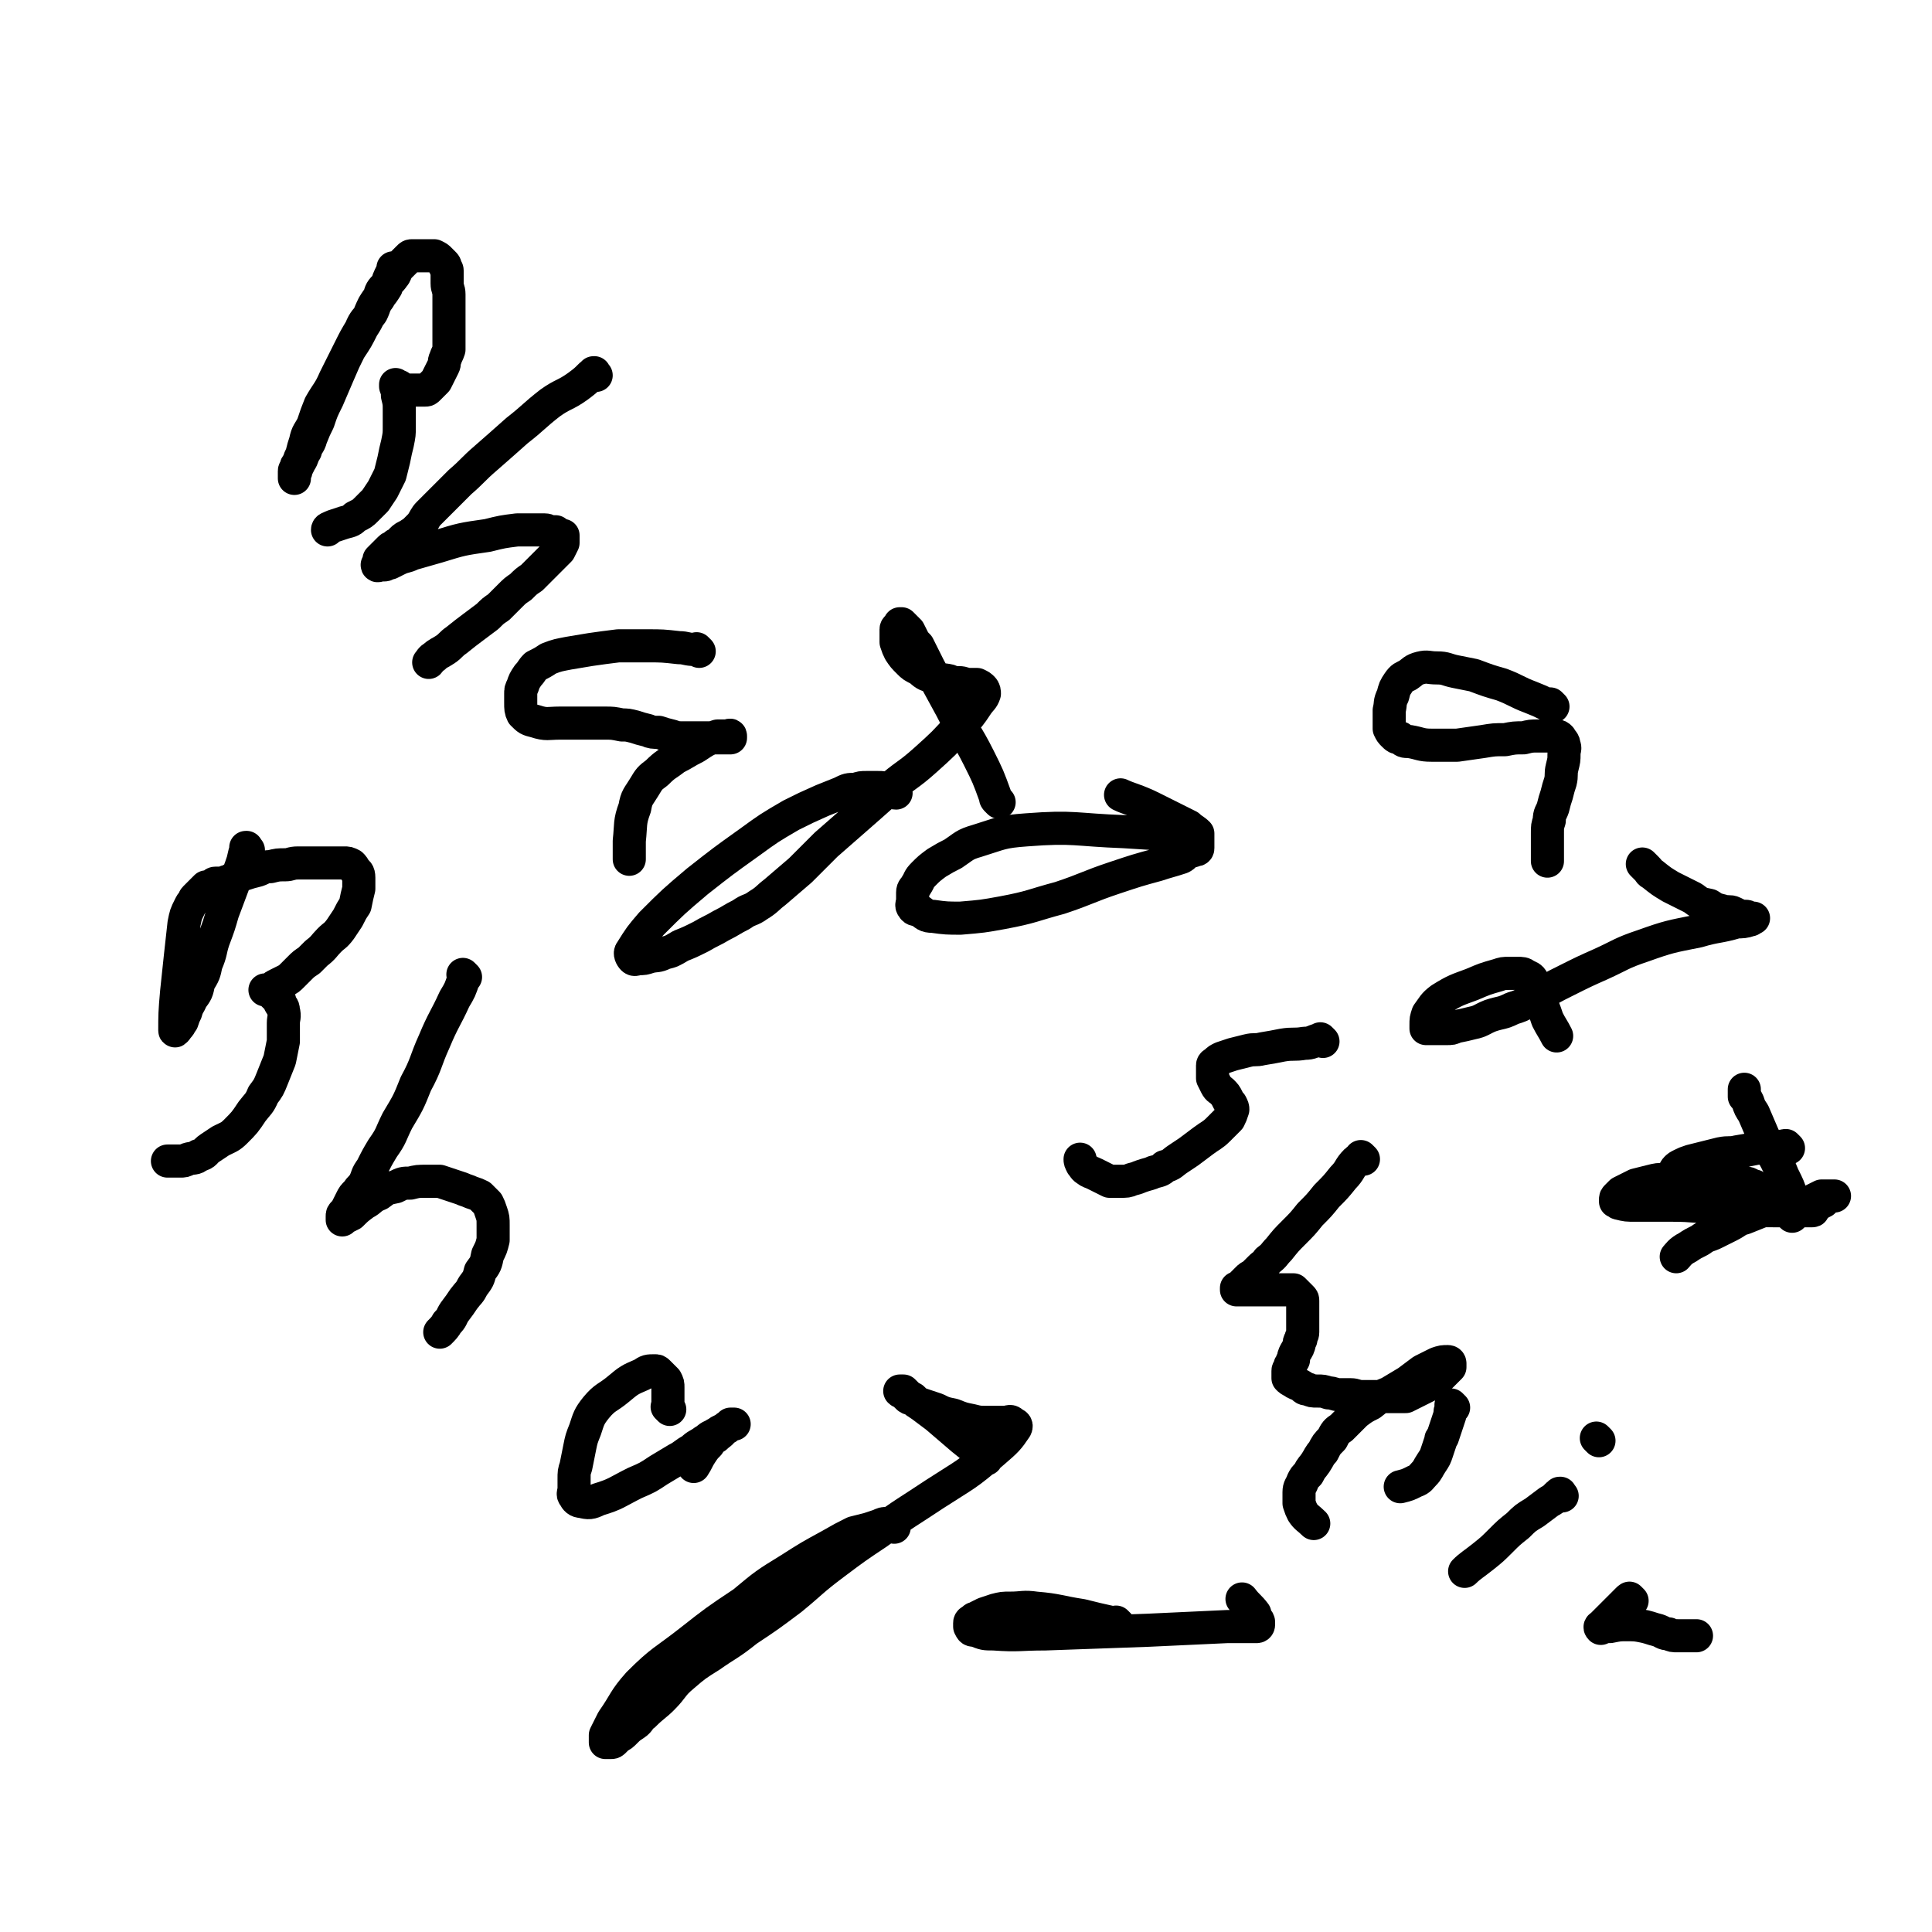 <svg viewBox='0 0 1050 1050' version='1.1' xmlns='http://www.w3.org/2000/svg' xmlns:xlink='http://www.w3.org/1999/xlink'><g fill='none' stroke='#000000' stroke-width='18' stroke-linecap='round' stroke-linejoin='round'><path d='M215,147c-1,-1 -1,-1 -1,-1 -1,-1 0,0 0,0 0,0 0,0 0,0 0,0 0,0 0,0 -1,-1 0,0 0,0 0,0 0,0 0,0 0,0 0,0 0,0 -1,-1 0,0 0,0 0,0 0,0 0,0 0,0 0,0 0,0 -1,-1 0,0 0,0 0,1 -1,1 -1,2 -2,4 -2,4 -3,8 -3,5 -4,5 -7,10 -3,6 -2,6 -6,12 -3,6 -3,6 -7,12 -4,8 -4,8 -8,16 -3,7 -4,7 -8,14 -2,5 -2,5 -4,11 -2,4 -3,4 -4,9 -1,3 -1,3 -2,7 -1,2 -1,2 -2,5 -1,1 -1,1 -1,2 0,1 -1,1 -1,2 0,1 0,1 0,2 0,1 0,2 0,2 0,-1 0,-1 0,-2 0,-1 1,-1 1,-3 1,-2 1,-2 2,-4 2,-3 1,-3 3,-6 1,-4 2,-3 3,-7 2,-5 2,-5 4,-9 2,-6 2,-6 5,-12 3,-7 3,-7 6,-14 3,-7 3,-7 6,-13 3,-6 3,-6 6,-11 2,-5 3,-5 6,-9 2,-4 1,-4 4,-8 1,-4 1,-4 4,-7 1,-2 2,-2 4,-5 1,-1 1,-2 2,-4 1,-1 1,-1 2,-2 1,-1 1,-1 2,-2 1,-1 1,-1 2,-2 1,-1 1,-1 2,-1 1,0 1,0 2,0 2,0 2,0 3,0 1,0 1,0 2,0 2,0 2,0 3,0 1,0 1,0 2,0 2,1 2,1 3,2 1,1 1,1 2,2 1,1 1,1 1,2 0,1 1,1 1,2 0,2 0,2 0,3 0,2 0,2 0,4 0,3 1,3 1,6 0,3 0,3 0,6 0,3 0,3 0,7 0,3 0,3 0,6 0,3 0,3 0,6 0,2 0,2 0,5 -1,3 -1,2 -2,5 -1,2 0,2 -1,4 -1,2 -1,2 -2,4 -1,2 -1,2 -2,4 -1,1 -1,1 -2,2 -1,1 -1,1 -2,2 -1,1 -1,1 -2,1 -1,0 -1,0 -1,0 -1,0 -1,0 -2,0 -1,0 -1,0 -2,0 -1,0 -1,0 -2,0 -1,0 -1,0 -2,0 -1,0 -1,0 -2,0 -1,-1 -1,0 -2,-1 -1,0 -1,-1 -1,-1 -1,0 -1,0 -1,0 -1,0 -1,0 -1,-1 0,0 0,0 0,0 0,1 0,1 0,1 1,3 1,2 1,5 1,4 1,4 1,8 0,4 0,4 0,9 0,4 0,4 -1,9 -1,4 -1,4 -2,9 -1,4 -1,4 -2,8 -2,4 -2,4 -4,8 -2,3 -2,3 -4,6 -2,2 -2,2 -5,5 -2,2 -2,2 -6,4 -2,2 -2,2 -6,3 -3,1 -3,1 -6,2 -2,1 -3,1 -3,2 '/><path d='M324,204c-1,-1 -1,-1 -1,-1 -1,-1 0,0 0,0 0,0 0,0 0,0 0,0 0,-1 0,0 -1,0 -1,1 -2,1 -3,3 -3,3 -7,6 -7,5 -8,4 -15,9 -9,7 -9,8 -18,15 -9,8 -9,8 -17,15 -7,6 -7,7 -14,13 -5,5 -5,5 -10,10 -3,3 -3,3 -7,7 -2,2 -2,3 -4,6 -2,2 -2,2 -4,4 -3,2 -3,2 -5,3 -3,2 -2,3 -5,4 -1,2 -2,1 -3,2 -1,1 -1,1 -2,2 -1,1 -1,1 -2,2 -1,1 -1,1 -2,2 0,1 0,1 0,2 -1,1 -1,1 -1,1 0,1 1,0 2,0 1,0 1,0 2,0 1,0 1,-1 3,-1 2,-1 2,-1 4,-2 4,-2 4,-1 8,-3 7,-2 7,-2 14,-4 13,-4 13,-4 27,-6 8,-2 8,-2 16,-3 4,0 4,0 9,0 3,0 3,0 6,0 2,0 2,1 4,1 1,0 1,0 2,0 1,1 1,1 2,2 1,0 2,0 2,0 0,1 0,1 0,2 0,1 0,1 0,2 -1,2 -1,2 -2,4 -2,2 -2,2 -4,4 -2,2 -2,2 -5,5 -3,3 -3,3 -6,6 -3,2 -3,2 -6,5 -3,2 -3,2 -6,5 -3,3 -3,3 -6,6 -3,2 -3,2 -6,5 -4,3 -4,3 -8,6 -4,3 -4,3 -9,7 -3,2 -3,3 -6,5 -3,2 -4,2 -6,4 -2,1 -2,2 -3,3 '/><path d='M380,354c-1,-1 -1,-1 -1,-1 -1,-1 0,0 0,0 0,0 0,0 0,0 0,0 0,0 0,0 -1,-1 0,0 0,0 0,0 0,0 0,0 0,0 0,0 0,0 -1,-1 0,0 0,0 0,0 -1,0 -1,0 -5,0 -5,-1 -9,-1 -9,-1 -9,-1 -17,-1 -8,0 -8,0 -16,0 -8,1 -8,1 -15,2 -6,1 -6,1 -12,2 -5,1 -6,1 -11,3 -3,2 -3,2 -7,4 -2,2 -2,3 -4,5 -2,3 -2,3 -3,6 -1,2 -1,2 -1,4 0,3 0,3 0,5 0,3 0,4 1,6 3,3 3,3 7,4 6,2 7,1 13,1 7,0 7,0 14,0 5,0 5,0 11,0 4,0 4,0 9,1 3,0 3,0 7,1 3,1 3,1 7,2 2,1 3,1 6,1 3,1 3,1 7,2 3,1 3,1 7,1 3,0 3,0 6,0 3,0 3,0 6,0 2,0 2,0 4,0 2,0 2,0 4,0 2,0 2,0 3,0 1,0 1,0 2,0 0,0 0,-1 0,-1 0,-1 -1,0 -1,0 -3,0 -3,0 -6,0 -6,2 -6,2 -12,6 -6,3 -5,3 -11,6 -5,4 -5,3 -10,8 -4,3 -4,3 -7,8 -3,5 -4,5 -5,11 -3,8 -2,9 -3,18 0,5 0,8 0,10 '/><path d='M543,436c-1,-1 -1,-1 -1,-1 -1,-1 0,0 0,0 0,0 0,0 0,0 0,0 0,0 0,0 -1,-1 0,0 0,0 0,0 0,0 0,0 0,0 0,0 0,0 -1,-1 -1,-1 -1,-2 -4,-11 -4,-11 -9,-21 -7,-14 -8,-13 -15,-27 -6,-11 -6,-11 -12,-22 -3,-6 -3,-6 -6,-12 -2,-2 -2,-2 -3,-4 -1,-2 -1,-2 -2,-4 -1,-1 -1,-1 -2,-2 -1,-1 -1,-1 -2,-2 -1,0 -1,0 -1,0 0,0 0,0 0,0 0,1 0,1 0,1 -1,1 -2,1 -2,2 0,2 0,2 0,3 0,2 0,2 0,4 1,3 1,3 2,5 2,3 2,3 5,6 2,2 2,2 6,4 3,3 4,3 8,4 3,2 4,1 8,2 2,1 3,1 5,1 3,0 3,1 6,1 2,0 2,0 4,0 2,1 2,1 3,2 1,1 1,2 1,3 -1,3 -2,3 -4,6 -4,6 -4,6 -9,11 -9,10 -9,10 -19,19 -10,9 -11,8 -21,17 -9,8 -9,8 -17,15 -8,7 -8,7 -16,14 -7,7 -7,7 -14,14 -7,6 -7,6 -14,12 -4,3 -4,4 -9,7 -4,3 -5,2 -9,5 -6,3 -5,3 -11,6 -5,3 -6,3 -11,6 -6,3 -6,3 -11,5 -5,3 -5,3 -9,4 -4,2 -4,1 -8,2 -3,1 -3,1 -6,1 -1,0 -2,1 -3,0 -1,-1 -2,-3 -1,-4 5,-8 5,-8 11,-15 12,-12 12,-12 25,-23 14,-11 14,-11 28,-21 11,-8 11,-8 23,-15 8,-4 8,-4 17,-8 5,-2 5,-2 10,-4 4,-2 4,-2 8,-2 3,-1 3,-1 6,-1 3,0 3,0 6,0 3,0 3,0 6,1 2,1 2,2 4,2 '/><path d='M644,455c-1,-1 -1,-1 -1,-1 -1,-1 0,0 0,0 0,0 0,0 0,0 0,0 0,0 0,0 -1,-1 0,0 0,0 -16,-1 -16,-1 -32,-2 -27,-1 -27,-3 -53,-1 -14,1 -14,2 -27,6 -7,2 -7,3 -13,7 -4,2 -4,2 -9,5 -4,3 -4,3 -7,6 -3,3 -2,3 -4,6 -1,2 -2,2 -2,4 0,2 0,2 0,4 0,2 -1,3 0,4 1,2 2,1 4,2 3,2 3,3 7,3 7,1 8,1 15,1 12,-1 12,-1 23,-3 16,-3 16,-4 31,-8 15,-5 15,-6 30,-11 12,-4 12,-4 23,-7 6,-2 7,-2 13,-4 2,-1 2,-2 4,-3 2,-1 2,0 3,-1 1,0 2,0 2,-1 0,-1 0,-1 0,-2 0,-1 0,-1 0,-2 0,-1 0,-1 0,-2 0,-1 0,-2 0,-2 -2,-2 -3,-2 -5,-4 -10,-5 -10,-5 -20,-10 -8,-4 -13,-5 -17,-7 '/><path d='M135,462c-1,-1 -1,-1 -1,-1 -1,-1 0,0 0,0 0,0 0,0 0,0 0,0 0,-1 0,0 -1,2 -1,3 -2,7 -2,6 -2,6 -5,12 -3,8 -3,8 -6,16 -2,7 -2,7 -5,15 -2,6 -1,6 -4,13 -1,5 -1,5 -4,10 -1,5 -1,5 -4,9 -1,3 -2,3 -3,7 -1,2 -1,2 -2,5 -1,1 -1,2 -2,3 -1,1 -2,3 -2,2 0,-8 0,-10 1,-21 2,-19 2,-19 4,-37 1,-5 1,-5 3,-9 1,-2 1,-2 2,-3 1,-1 0,-1 1,-2 1,-1 1,-1 2,-2 1,-1 1,-1 2,-2 1,-1 1,-1 2,-2 1,0 1,0 2,0 2,-1 2,-2 3,-2 2,0 2,0 3,0 2,0 2,-1 4,-1 2,-1 1,-1 4,-2 2,-1 2,-1 5,-2 3,-1 3,-1 7,-2 3,-1 3,-2 7,-2 4,-1 4,-1 8,-1 3,0 3,-1 7,-1 3,0 3,0 7,0 3,0 3,0 6,0 3,0 3,0 6,0 3,0 3,0 6,0 2,0 2,0 4,1 1,1 1,1 2,3 1,1 2,1 2,4 0,2 0,3 0,6 -1,4 -1,4 -2,9 -2,3 -2,3 -4,7 -2,3 -2,3 -4,6 -3,4 -3,3 -6,6 -3,3 -3,4 -7,7 -2,2 -2,2 -4,4 -3,2 -3,2 -5,4 -2,2 -2,2 -4,4 -2,2 -2,2 -4,3 -2,1 -2,1 -4,2 -2,1 -2,1 -3,2 -1,1 -1,1 -2,1 -1,0 -1,0 -2,0 0,0 0,0 0,0 1,0 1,0 2,0 1,1 1,1 1,1 1,1 1,1 2,2 1,1 1,1 2,1 1,1 1,1 1,3 1,2 2,2 2,4 1,4 0,4 0,7 0,5 0,5 0,10 -1,5 -1,5 -2,10 -2,5 -2,5 -4,10 -2,5 -2,5 -5,9 -2,5 -3,5 -6,9 -4,6 -4,6 -9,11 -3,3 -4,3 -8,5 -3,2 -3,2 -6,4 -3,2 -2,3 -6,4 -2,2 -3,1 -6,2 -2,1 -2,1 -4,1 -2,0 -2,0 -4,0 -2,0 -2,0 -3,0 '/><path d='M253,531c-1,-1 -1,-1 -1,-1 -1,-1 0,0 0,0 0,0 0,0 0,0 0,0 0,0 0,0 -1,-1 0,0 0,0 0,0 0,0 0,0 0,0 0,0 0,0 -1,-1 0,0 0,0 0,1 0,1 0,2 -2,6 -2,6 -5,11 -5,11 -6,11 -11,23 -5,11 -4,12 -10,23 -4,10 -4,10 -10,20 -4,8 -3,8 -8,15 -3,5 -3,5 -6,11 -3,4 -2,4 -4,8 -2,3 -2,2 -4,5 -2,2 -2,2 -3,4 -1,2 -1,2 -2,4 -1,2 -1,2 -2,3 -1,1 -1,1 -1,2 0,1 0,1 0,2 0,0 1,-1 1,-1 2,-1 2,-1 4,-2 3,-3 3,-3 7,-6 4,-2 3,-3 8,-5 4,-3 4,-3 9,-4 4,-2 4,-2 8,-2 4,-1 4,-1 9,-1 3,0 3,0 7,0 3,1 3,1 6,2 3,1 3,1 6,2 2,1 3,1 5,2 3,1 3,1 5,2 2,2 2,2 4,4 1,2 1,2 2,5 1,3 1,3 1,7 0,4 0,4 0,8 -1,4 -1,4 -3,8 -1,5 -1,5 -4,9 -1,4 -1,4 -4,8 -2,4 -2,3 -5,7 -2,3 -2,3 -5,7 -2,3 -1,3 -4,6 -1,2 -2,3 -4,5 '/><path d='M364,766c-1,-1 -1,-1 -1,-1 -1,-1 0,0 0,0 0,0 0,0 0,0 0,0 0,0 0,0 -1,-1 0,0 0,0 0,0 0,0 0,-1 0,-1 0,-1 0,-2 0,-2 0,-2 0,-4 0,-2 0,-2 0,-4 0,-2 0,-2 -1,-4 -1,-1 -1,-1 -2,-2 -1,-1 -1,-1 -2,-2 -1,-1 -1,-1 -2,-1 -4,0 -4,0 -7,2 -7,3 -7,3 -13,8 -6,5 -7,4 -12,10 -4,5 -4,6 -6,12 -2,5 -2,5 -3,10 -1,5 -1,5 -2,10 -1,3 -1,3 -1,7 0,2 0,2 0,5 0,2 -1,3 0,4 1,2 2,3 4,3 4,1 5,1 9,-1 10,-3 10,-4 20,-9 7,-3 7,-3 13,-7 5,-3 5,-3 10,-6 4,-2 4,-3 8,-5 3,-3 3,-2 7,-5 2,-1 2,-2 5,-3 1,-1 2,-1 3,-2 2,-1 2,-1 4,-2 1,-1 1,-1 2,-2 1,0 2,0 2,0 -1,0 -2,0 -3,1 -2,1 -1,1 -3,2 -1,2 -2,2 -4,4 -2,1 -2,1 -4,4 -2,2 -2,2 -4,5 -2,3 -2,4 -4,7 '/><path d='M536,793c-1,-1 -1,-1 -1,-1 -1,-1 0,0 0,0 0,0 0,0 0,0 0,0 0,0 0,0 -1,-1 0,0 0,0 0,0 0,0 0,0 0,0 0,0 0,0 -1,-1 0,0 0,0 0,0 -1,-1 -1,-1 -6,-5 -6,-5 -11,-9 -7,-6 -7,-6 -14,-12 -4,-3 -4,-3 -8,-6 -3,-2 -3,-2 -5,-4 -2,-1 -2,-1 -3,-2 -1,-1 -1,-1 -2,-2 -1,0 -1,0 -2,0 0,0 0,0 0,0 1,1 1,0 2,1 1,1 1,1 2,2 1,1 1,1 2,1 2,1 2,1 3,2 2,1 2,1 5,2 3,1 3,1 6,2 4,2 4,2 9,3 5,2 5,2 10,3 4,1 4,1 8,1 3,0 3,0 6,0 2,0 2,0 4,0 2,0 3,-1 4,0 1,1 3,1 2,3 -4,6 -5,7 -12,13 -15,13 -15,12 -32,23 -15,10 -16,10 -31,21 -12,8 -12,8 -24,17 -12,9 -12,10 -23,19 -12,9 -12,9 -24,17 -10,8 -10,7 -20,14 -8,5 -8,5 -15,11 -6,5 -5,6 -11,12 -4,4 -5,4 -10,9 -3,2 -2,3 -5,5 -3,2 -3,2 -5,4 -2,2 -2,2 -4,3 -1,1 -1,1 -2,2 -1,1 -1,1 -2,1 -1,0 -1,0 -2,0 -1,0 -1,0 -1,0 0,0 0,0 0,0 0,-2 0,-2 0,-4 2,-4 2,-4 4,-8 7,-10 6,-11 14,-20 13,-13 14,-12 28,-23 14,-11 14,-11 29,-21 12,-10 12,-10 25,-18 11,-7 11,-7 22,-13 7,-4 7,-4 13,-7 4,-1 4,-1 8,-2 3,-1 3,-1 6,-2 2,-1 2,-1 4,-1 2,0 3,1 4,2 '/><path d='M608,883c-1,-1 -1,-1 -1,-1 -1,-1 0,0 0,0 0,0 0,0 0,0 0,0 0,0 0,0 -1,-1 0,0 0,0 0,0 0,0 0,0 0,0 0,0 0,0 -1,-1 0,0 0,0 -1,0 -1,0 -2,0 -9,-2 -9,-2 -17,-4 -13,-2 -13,-3 -25,-4 -7,-1 -7,0 -14,0 -4,0 -4,0 -8,1 -3,1 -3,1 -6,2 -2,1 -2,1 -4,2 -1,1 -1,0 -2,1 -1,1 -2,1 -2,2 0,1 0,2 0,2 1,2 1,2 3,2 5,2 5,2 10,2 14,1 14,0 28,0 28,-1 28,-1 56,-2 22,-1 22,-1 43,-2 5,0 5,0 9,0 2,0 2,0 3,0 1,0 1,0 2,0 1,0 1,0 2,0 1,0 1,-1 1,-1 0,-1 0,-1 0,-1 0,-1 0,-1 -1,-2 -1,-1 -1,-1 -1,-3 -3,-4 -4,-4 -7,-8 '/><path d='M719,566c-1,-1 -1,-1 -1,-1 -1,-1 0,0 0,0 0,0 0,0 0,0 0,0 0,0 0,0 -1,-1 0,0 0,0 0,0 0,0 0,0 -1,0 -1,0 -1,0 -4,1 -4,2 -8,2 -6,1 -6,0 -12,1 -5,1 -5,1 -11,2 -4,1 -4,0 -8,1 -4,1 -4,1 -8,2 -3,1 -3,1 -6,2 -2,1 -2,1 -3,2 -1,1 -2,1 -2,2 0,2 0,2 0,3 0,2 0,2 0,4 1,2 1,2 2,4 1,2 2,2 3,3 2,2 2,2 3,4 1,2 1,2 2,3 1,2 1,2 1,3 -1,3 -1,3 -2,5 -3,3 -3,3 -6,6 -3,3 -4,3 -8,6 -4,3 -4,3 -8,6 -3,2 -3,2 -6,4 -3,2 -3,3 -7,4 -2,2 -2,2 -6,3 -2,1 -3,1 -6,2 -3,1 -2,1 -6,2 -2,1 -3,1 -6,1 -3,0 -3,0 -6,0 -2,-1 -2,-1 -4,-2 -2,-1 -2,-1 -4,-2 -2,-1 -3,-1 -4,-2 -2,-1 -2,-2 -3,-3 -1,-2 -1,-2 -1,-3 '/><path d='M741,630c-1,-1 -1,-1 -1,-1 -1,-1 0,0 0,0 0,0 0,0 0,0 0,0 0,0 0,0 -1,-1 0,0 0,0 0,0 0,0 0,0 0,0 0,0 0,0 -1,-1 0,0 0,0 -1,1 -2,1 -3,2 -4,4 -3,5 -7,9 -4,5 -4,5 -9,10 -4,5 -4,5 -9,10 -4,5 -4,5 -9,10 -4,4 -4,4 -8,9 -3,3 -2,3 -6,6 -2,3 -2,2 -4,4 -2,2 -2,2 -4,4 -2,1 -2,1 -3,2 -1,1 -1,1 -2,2 -1,1 -1,1 -2,2 -1,1 -1,1 -2,1 0,0 0,1 0,1 0,0 0,0 0,0 1,0 1,0 1,0 2,0 2,0 3,0 2,0 2,0 4,0 2,0 2,0 4,0 2,0 2,0 4,0 3,0 3,0 5,0 3,0 3,0 5,0 1,0 1,0 2,0 2,0 2,0 3,0 1,1 1,1 2,2 1,1 1,1 2,2 1,1 1,1 1,2 0,2 0,2 0,3 0,2 0,2 0,4 0,3 0,3 0,6 0,2 0,2 0,4 0,2 -1,2 -1,4 -1,1 -1,2 -1,3 -1,3 -1,2 -2,4 -1,2 -1,2 -1,4 -1,1 -1,1 -1,2 -1,1 -1,1 -1,2 0,1 -1,1 -1,2 0,1 0,1 0,2 0,1 0,1 0,2 1,1 1,1 3,2 1,1 2,1 4,2 2,1 1,2 4,2 2,1 2,1 5,1 3,0 3,0 6,1 3,0 3,1 6,1 3,0 3,0 6,0 3,0 3,1 6,1 3,0 3,0 6,0 3,0 3,0 6,0 2,0 2,0 4,0 2,0 2,0 4,0 2,0 2,0 4,0 2,-1 2,-1 4,-2 2,-1 2,-1 4,-2 2,-1 2,-1 4,-2 2,-1 2,-1 4,-2 1,-1 1,-1 2,-2 1,-1 1,-1 2,-2 1,-1 1,-1 2,-2 1,-1 1,-1 2,-2 0,-1 0,-1 0,-2 0,-1 -1,-1 -1,-1 -3,0 -3,0 -6,1 -4,2 -4,2 -8,4 -4,3 -4,3 -8,6 -5,3 -5,3 -10,6 -5,2 -5,2 -10,6 -4,2 -4,2 -8,5 -4,4 -4,4 -8,8 -3,2 -3,2 -5,6 -3,3 -3,3 -5,7 -2,2 -2,3 -4,6 -2,3 -2,2 -4,6 -2,2 -2,2 -3,4 -1,3 -2,3 -2,6 0,3 0,4 0,6 1,3 1,3 2,5 2,3 3,3 6,6 '/><path d='M790,765c-1,-1 -1,-1 -1,-1 -1,-1 0,0 0,0 0,0 0,0 0,0 0,0 0,0 0,0 -1,-1 0,0 0,0 0,0 0,0 0,0 0,0 0,0 0,0 -1,-1 0,0 0,0 0,0 0,0 0,0 0,0 0,0 0,0 -1,-1 0,0 0,0 0,1 0,1 0,1 -1,2 -1,2 -1,4 -1,3 -1,3 -2,6 -1,3 -1,3 -2,6 -1,1 -1,1 -1,2 -1,3 -1,3 -2,6 -1,3 -1,3 -3,6 -2,3 -2,4 -4,6 -2,2 -2,3 -5,4 -4,2 -4,2 -8,3 '/><path d='M849,813c-1,-1 -1,-1 -1,-1 -1,-1 0,0 0,0 0,0 0,0 0,0 0,0 0,0 0,0 -1,-1 0,0 0,0 0,0 0,0 0,0 0,0 0,-1 0,0 -1,0 -1,0 -2,1 -2,2 -2,2 -4,3 -4,3 -4,3 -8,6 -5,3 -5,3 -9,7 -5,4 -5,4 -9,8 -5,5 -5,5 -10,9 -5,4 -7,5 -10,8 '/><path d='M869,783c-1,-1 -1,-1 -1,-1 -1,-1 0,0 0,0 0,0 0,0 0,0 0,0 0,0 0,0 '/><path d='M887,870c-1,-1 -1,-1 -1,-1 -1,-1 0,0 0,0 0,0 0,0 0,0 0,0 0,0 0,0 -1,-1 0,0 0,0 0,0 0,0 0,0 0,0 0,0 0,0 -1,-1 0,0 0,0 0,0 -1,0 -1,0 -1,1 -1,1 -2,2 -2,2 -2,2 -4,4 -2,2 -2,2 -4,4 -1,1 -1,1 -2,2 -1,1 -1,1 -2,2 -1,1 -2,1 -1,2 0,0 0,-1 1,-1 2,0 2,0 4,0 5,-1 5,-1 9,-1 5,0 5,0 10,1 4,1 3,1 7,2 3,1 3,2 6,2 2,1 2,1 5,1 2,0 2,0 4,0 1,0 1,0 2,0 1,0 1,0 2,0 1,0 1,0 2,0 0,0 0,0 0,0 0,0 0,0 0,0 '/><path d='M844,384c-1,-1 -1,-1 -1,-1 -1,-1 0,0 0,0 0,0 0,0 0,0 0,0 0,0 0,0 -1,-1 0,0 0,0 0,0 -1,0 -2,0 -4,-2 -4,-2 -9,-4 -8,-3 -8,-4 -16,-7 -7,-2 -7,-2 -15,-5 -5,-1 -5,-1 -10,-2 -5,-1 -5,-2 -10,-2 -5,0 -5,-1 -9,0 -4,1 -4,2 -7,4 -2,1 -3,1 -5,4 -2,3 -2,3 -3,7 -2,4 -1,4 -2,8 0,3 0,3 0,6 0,2 0,2 0,4 1,2 1,2 2,3 2,2 2,2 4,2 2,2 2,2 5,2 6,1 6,2 12,2 7,0 7,0 14,0 7,-1 7,-1 14,-2 6,-1 6,-1 12,-1 5,-1 5,-1 10,-1 4,-1 4,-1 8,-1 3,0 3,0 6,0 2,0 2,0 3,0 2,0 2,0 3,1 1,2 2,2 2,4 1,2 0,2 0,5 0,3 0,3 -1,7 -1,4 0,4 -1,8 -1,3 -1,3 -2,7 -1,3 -1,3 -2,7 -1,3 -2,3 -2,7 -1,3 -1,3 -1,7 0,4 0,4 0,8 0,3 0,4 0,7 '/><path d='M894,471c-1,-1 -1,-1 -1,-1 -1,-1 0,0 0,0 0,0 0,0 0,0 0,0 0,0 0,0 -1,-1 0,0 0,0 0,0 0,0 0,0 1,1 1,1 2,2 2,2 1,2 3,3 5,4 5,4 10,7 6,3 6,3 12,6 4,3 4,3 9,4 3,2 3,2 7,3 3,1 4,0 6,1 2,1 2,1 4,2 2,0 2,0 3,0 1,0 1,1 2,1 1,0 2,0 2,0 -1,0 -1,1 -2,1 -3,1 -4,1 -7,1 -10,3 -11,2 -21,5 -15,3 -16,3 -30,8 -12,4 -12,5 -23,10 -9,4 -9,4 -19,9 -8,4 -8,4 -16,9 -7,3 -6,4 -13,6 -6,3 -6,2 -12,4 -5,2 -5,3 -10,4 -4,1 -4,1 -9,2 -2,1 -2,1 -5,1 -3,0 -3,0 -5,0 -2,0 -2,0 -4,0 -1,0 -2,0 -2,0 0,-1 0,-1 0,-2 0,-3 0,-3 1,-6 3,-4 3,-5 7,-8 8,-5 9,-5 17,-8 7,-3 7,-3 14,-5 3,-1 3,-1 6,-1 3,0 3,0 5,0 2,0 3,0 4,1 2,1 3,1 4,3 2,4 2,5 3,9 3,6 3,6 5,12 2,4 3,5 5,9 '/><path d='M972,624c-1,-1 -1,-1 -1,-1 -1,-1 0,0 0,0 0,0 0,0 0,0 0,0 0,0 0,0 -1,-1 0,0 0,0 0,0 0,0 0,0 0,0 0,0 0,0 -1,-1 0,0 0,0 0,0 0,0 0,0 0,0 0,0 0,0 -1,-1 -1,0 -1,0 -3,0 -3,0 -6,0 -4,1 -4,1 -9,1 -5,1 -5,1 -11,2 -4,1 -4,0 -9,1 -4,1 -4,1 -8,2 -4,1 -4,1 -8,2 -3,1 -3,1 -5,2 -2,1 -2,1 -3,2 -1,1 -1,2 -1,3 1,3 1,3 3,4 3,3 3,4 7,5 7,3 7,3 14,4 10,2 10,2 20,3 9,1 9,0 17,0 5,0 5,0 10,0 3,0 3,0 6,0 2,0 2,0 4,-1 1,-1 1,-1 2,-2 1,-1 1,-1 2,-1 1,0 2,0 2,0 -1,0 -1,0 -2,0 -1,0 -1,0 -2,0 -2,0 -2,0 -3,0 -2,1 -2,1 -4,2 -2,1 -2,1 -4,2 -3,2 -3,2 -5,4 -2,2 -2,2 -3,3 '/><path d='M955,646c-1,-1 -1,-1 -1,-1 -1,-1 0,0 0,0 0,0 0,0 0,0 0,0 0,0 0,0 -1,-1 0,0 0,0 0,0 0,0 0,0 0,0 0,0 0,0 -1,-1 0,0 0,0 0,0 0,0 0,0 0,0 0,0 0,0 -1,-1 0,0 0,0 0,0 0,0 0,0 -1,0 -1,0 -1,0 -2,-1 -2,-2 -4,-2 -3,-1 -3,-2 -7,-2 -4,0 -4,0 -8,0 -5,0 -5,0 -10,0 -5,0 -5,0 -10,0 -4,0 -4,0 -9,0 -4,0 -4,0 -8,1 -4,1 -4,1 -8,2 -2,1 -2,1 -4,2 -2,1 -2,1 -4,2 -1,1 -1,1 -2,2 -1,1 -1,1 -1,2 0,0 0,0 0,1 1,0 1,1 2,1 4,1 4,1 9,1 10,0 10,0 20,0 12,0 12,1 24,1 9,1 9,1 18,1 7,1 6,1 13,1 4,0 4,0 8,0 2,0 2,0 5,0 2,0 2,0 4,0 1,0 1,0 2,0 1,0 1,0 1,0 1,0 1,0 1,0 1,0 0,-1 0,-1 0,-1 0,-1 -1,-1 0,-1 0,-1 -1,-1 -3,0 -3,0 -6,0 -5,0 -5,0 -9,1 -5,1 -5,1 -10,2 -5,2 -5,2 -10,4 -4,1 -4,2 -8,4 -4,2 -4,2 -8,4 -4,2 -4,1 -8,4 -4,2 -4,2 -7,4 -4,2 -5,4 -6,5 '/><path d='M975,653c-1,-1 -1,-1 -1,-1 -1,-1 0,0 0,0 0,0 0,0 0,0 0,0 0,0 0,0 -1,-1 0,-1 0,-1 -2,-6 -2,-6 -5,-12 -4,-10 -5,-10 -10,-20 -3,-7 -3,-7 -6,-14 -2,-3 -2,-3 -3,-6 -1,-2 -1,-2 -2,-3 0,-1 0,-1 0,-2 0,-1 0,-1 0,-2 0,0 0,0 0,0 '/></g>
</svg>